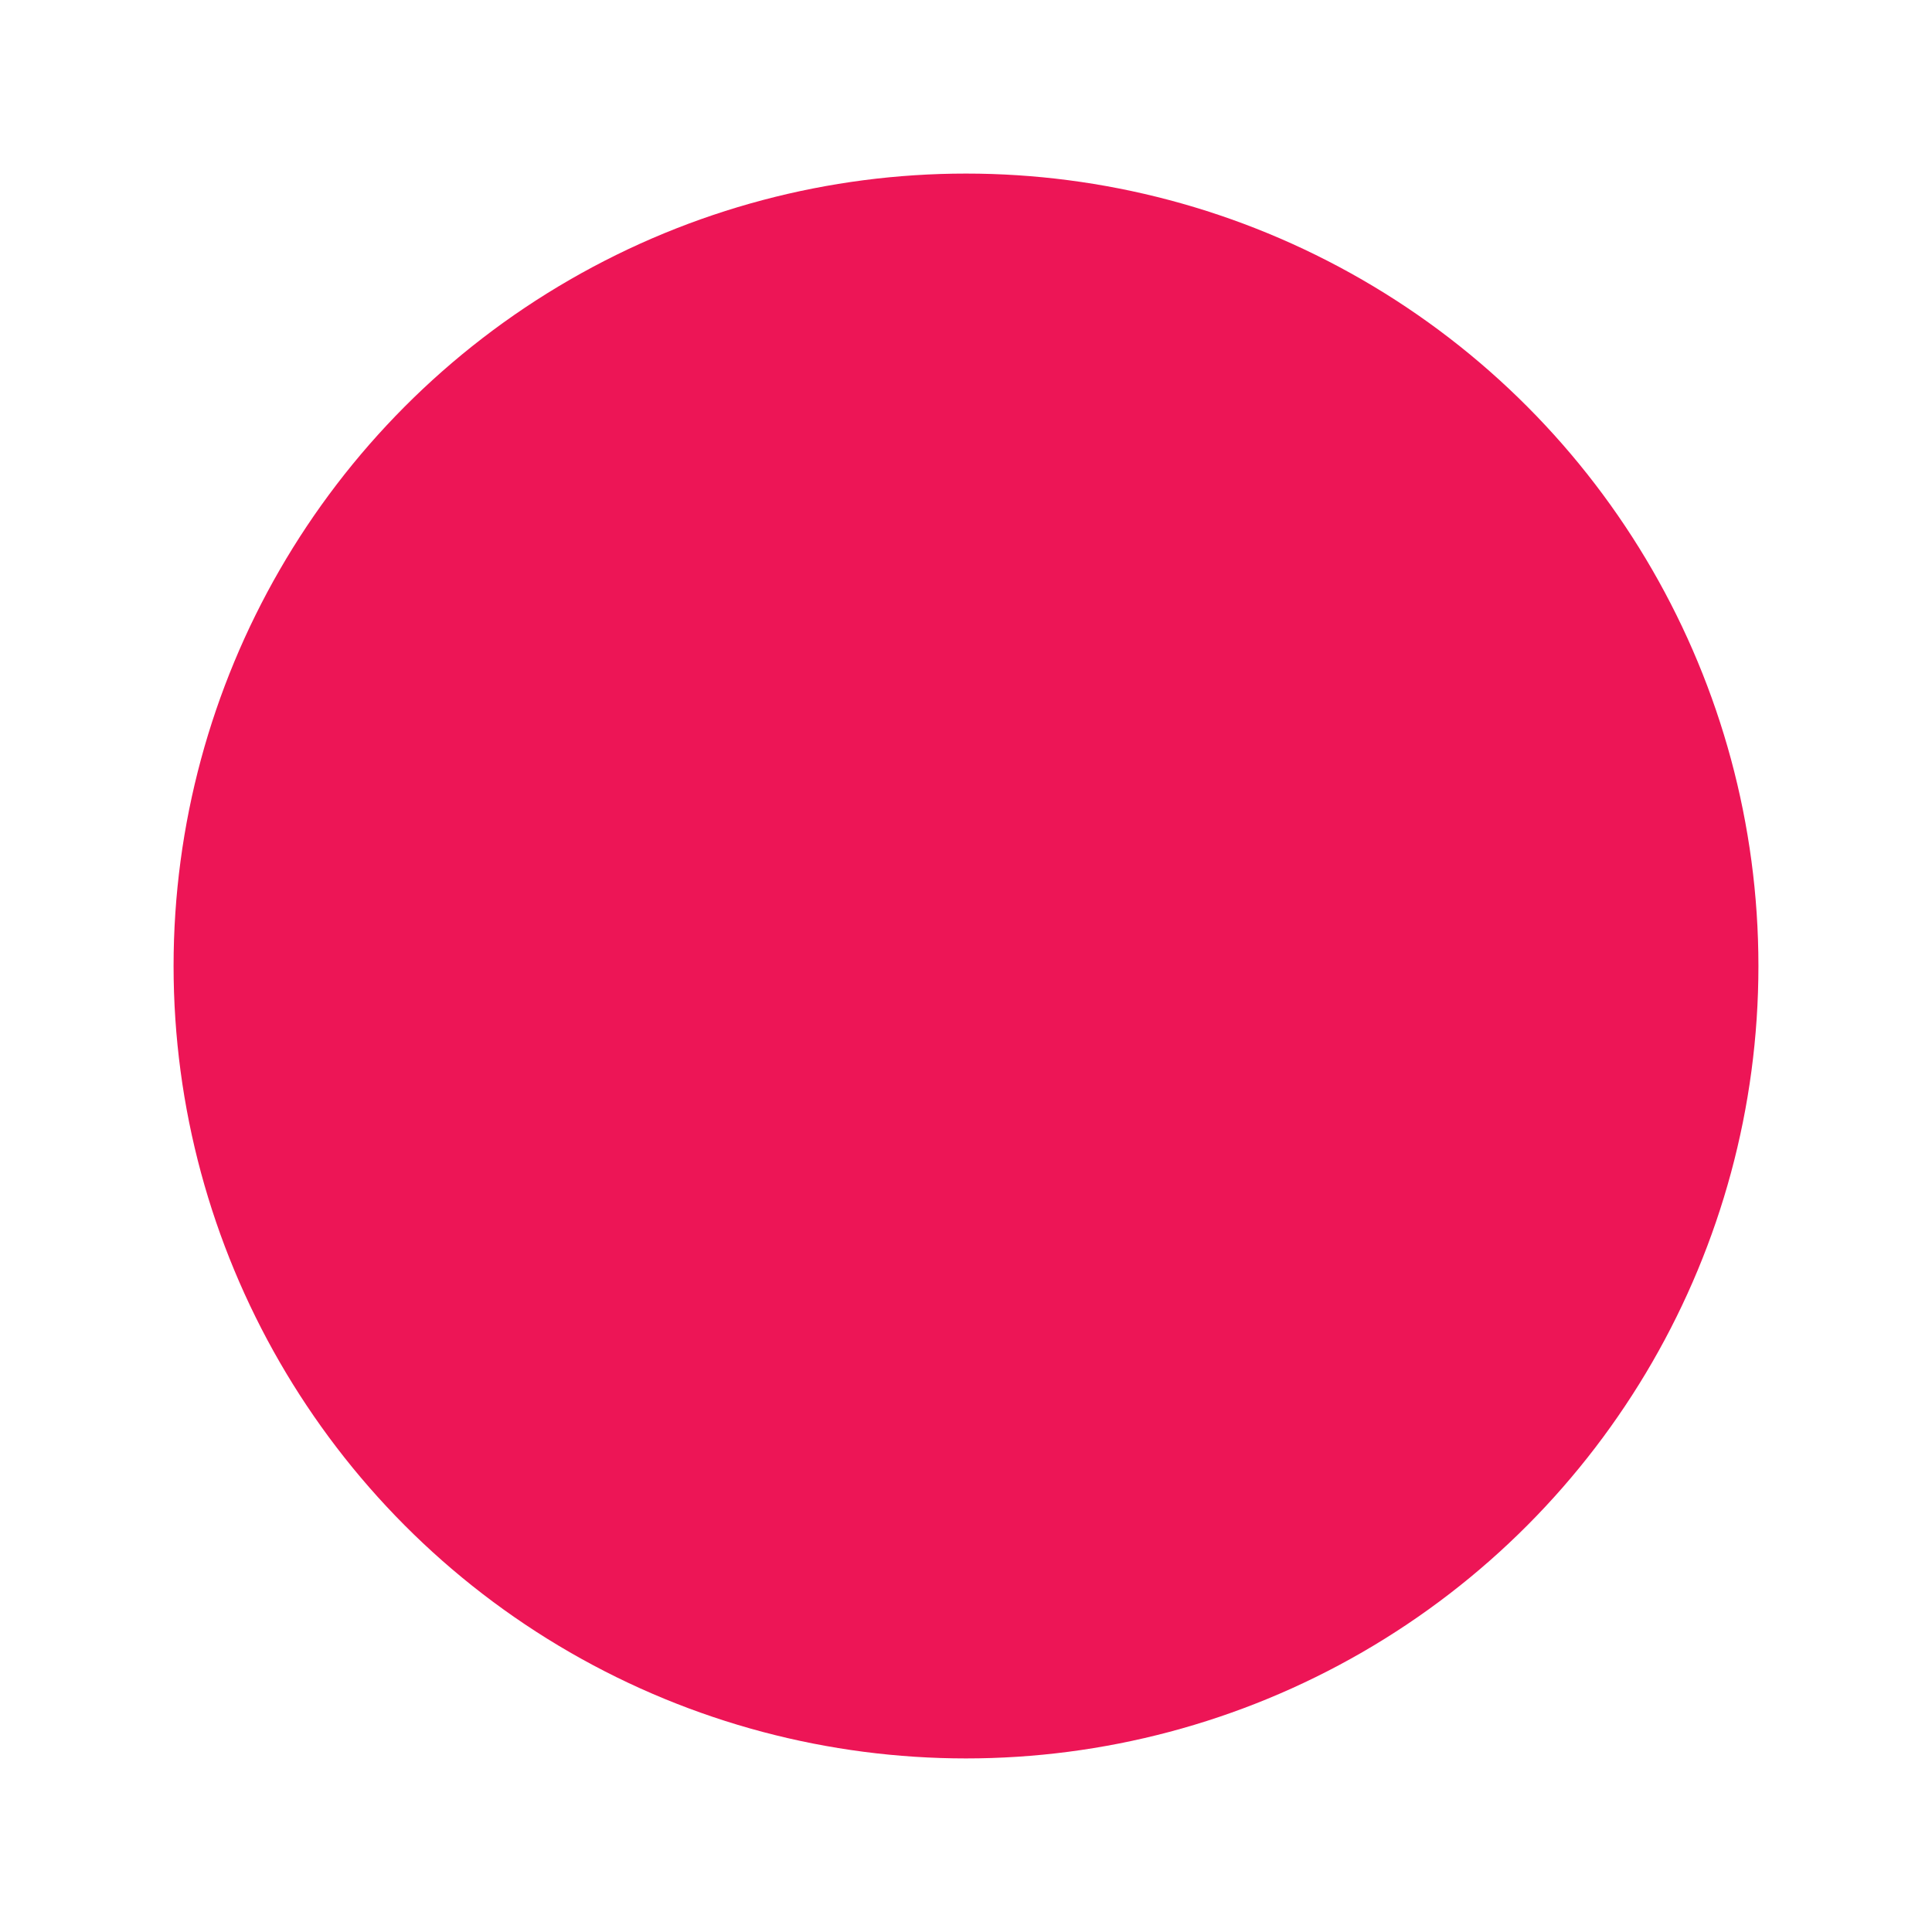 <svg xmlns="http://www.w3.org/2000/svg" xmlns:xlink="http://www.w3.org/1999/xlink" width="512" height="512" viewBox="0 0 512 512"><rect x="0" y="0" width="512" height="512" fill="#333333" stroke="none"/><defs><clipPath id="clip-Favicon-air"><rect width="512" height="512"></rect></clipPath></defs><g id="Favicon-air" clip-path="url(#clip-Favicon-air)"><rect width="512" height="512" fill="#fff"></rect><circle id="Ellipse_1" data-name="Ellipse 1" cx="210" cy="210" r="210" transform="translate(46 46)" fill="#ed1556"></circle></g></svg>